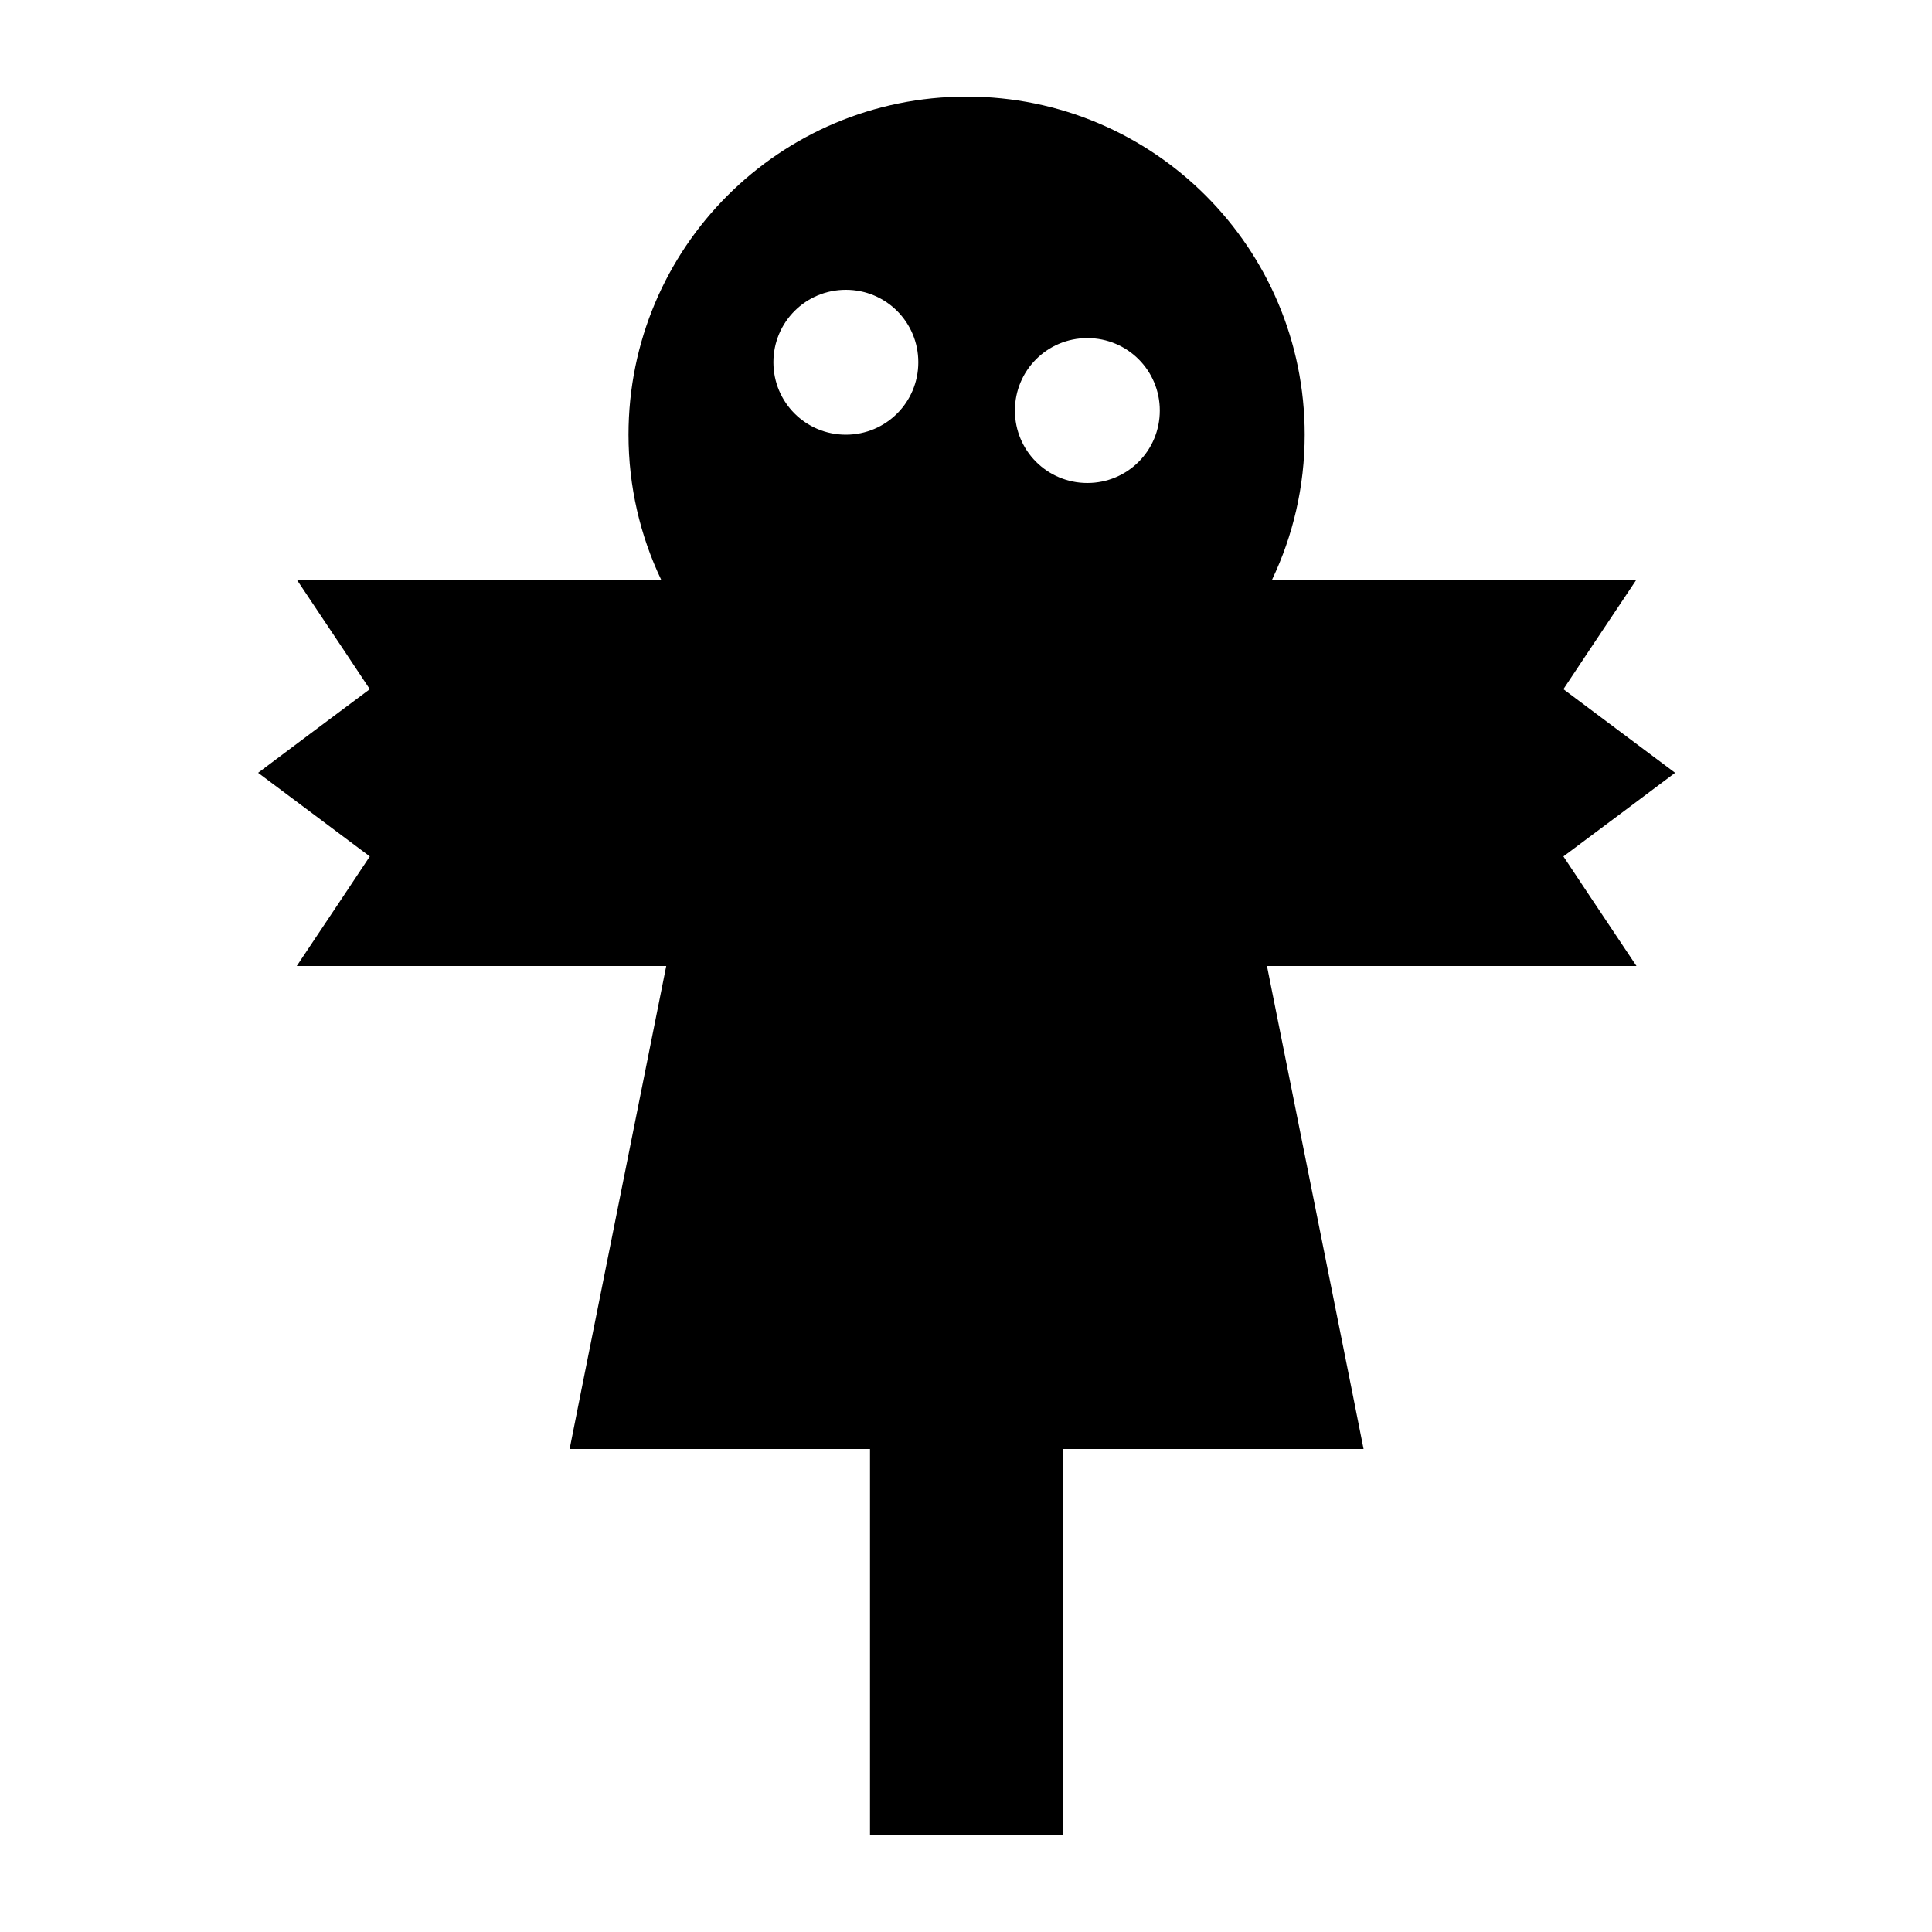 <svg xmlns="http://www.w3.org/2000/svg" viewBox="0 0 640 640"><!--! Font Awesome Pro 7.1.0 by @fontawesome - https://fontawesome.com License - https://fontawesome.com/license (Commercial License) Copyright 2025 Fonticons, Inc. --><path fill="currentColor" d="M432.2 144C432.2 161.2 428.3 177.5 421.4 192L542.1 192C529.5 210.8 521.5 222.9 517.9 228.3C531.6 238.6 544 247.8 554.9 256C544 264.2 531.7 273.4 517.9 283.7C521.5 289.1 529.5 301.2 542.1 320L419.7 320L447.9 460.9L451.7 480L352.2 480L352.2 608L288.2 608L288.2 480L188.7 480L192.5 460.9L220.7 320L98.3 320C110.9 301.2 118.9 289.1 122.5 283.7C108.8 273.4 96.4 264.2 85.5 256C96.4 247.8 108.7 238.6 122.5 228.3C118.9 222.9 110.9 210.8 98.3 192L219 192C212.1 177.5 208.2 161.2 208.2 144C208.2 82.1 258.3 32 320.2 32C382.1 32 432.2 82.1 432.2 144zM304.2 120C304.2 106.7 293.5 96 280.2 96C266.9 96 256.2 106.7 256.2 120C256.2 133.3 266.9 144 280.2 144C293.5 144 304.2 133.3 304.2 120zM360.2 160C373.5 160 384.2 149.3 384.2 136C384.2 122.7 373.5 112 360.2 112C346.9 112 336.2 122.7 336.2 136C336.2 149.3 346.9 160 360.2 160z"/></svg>